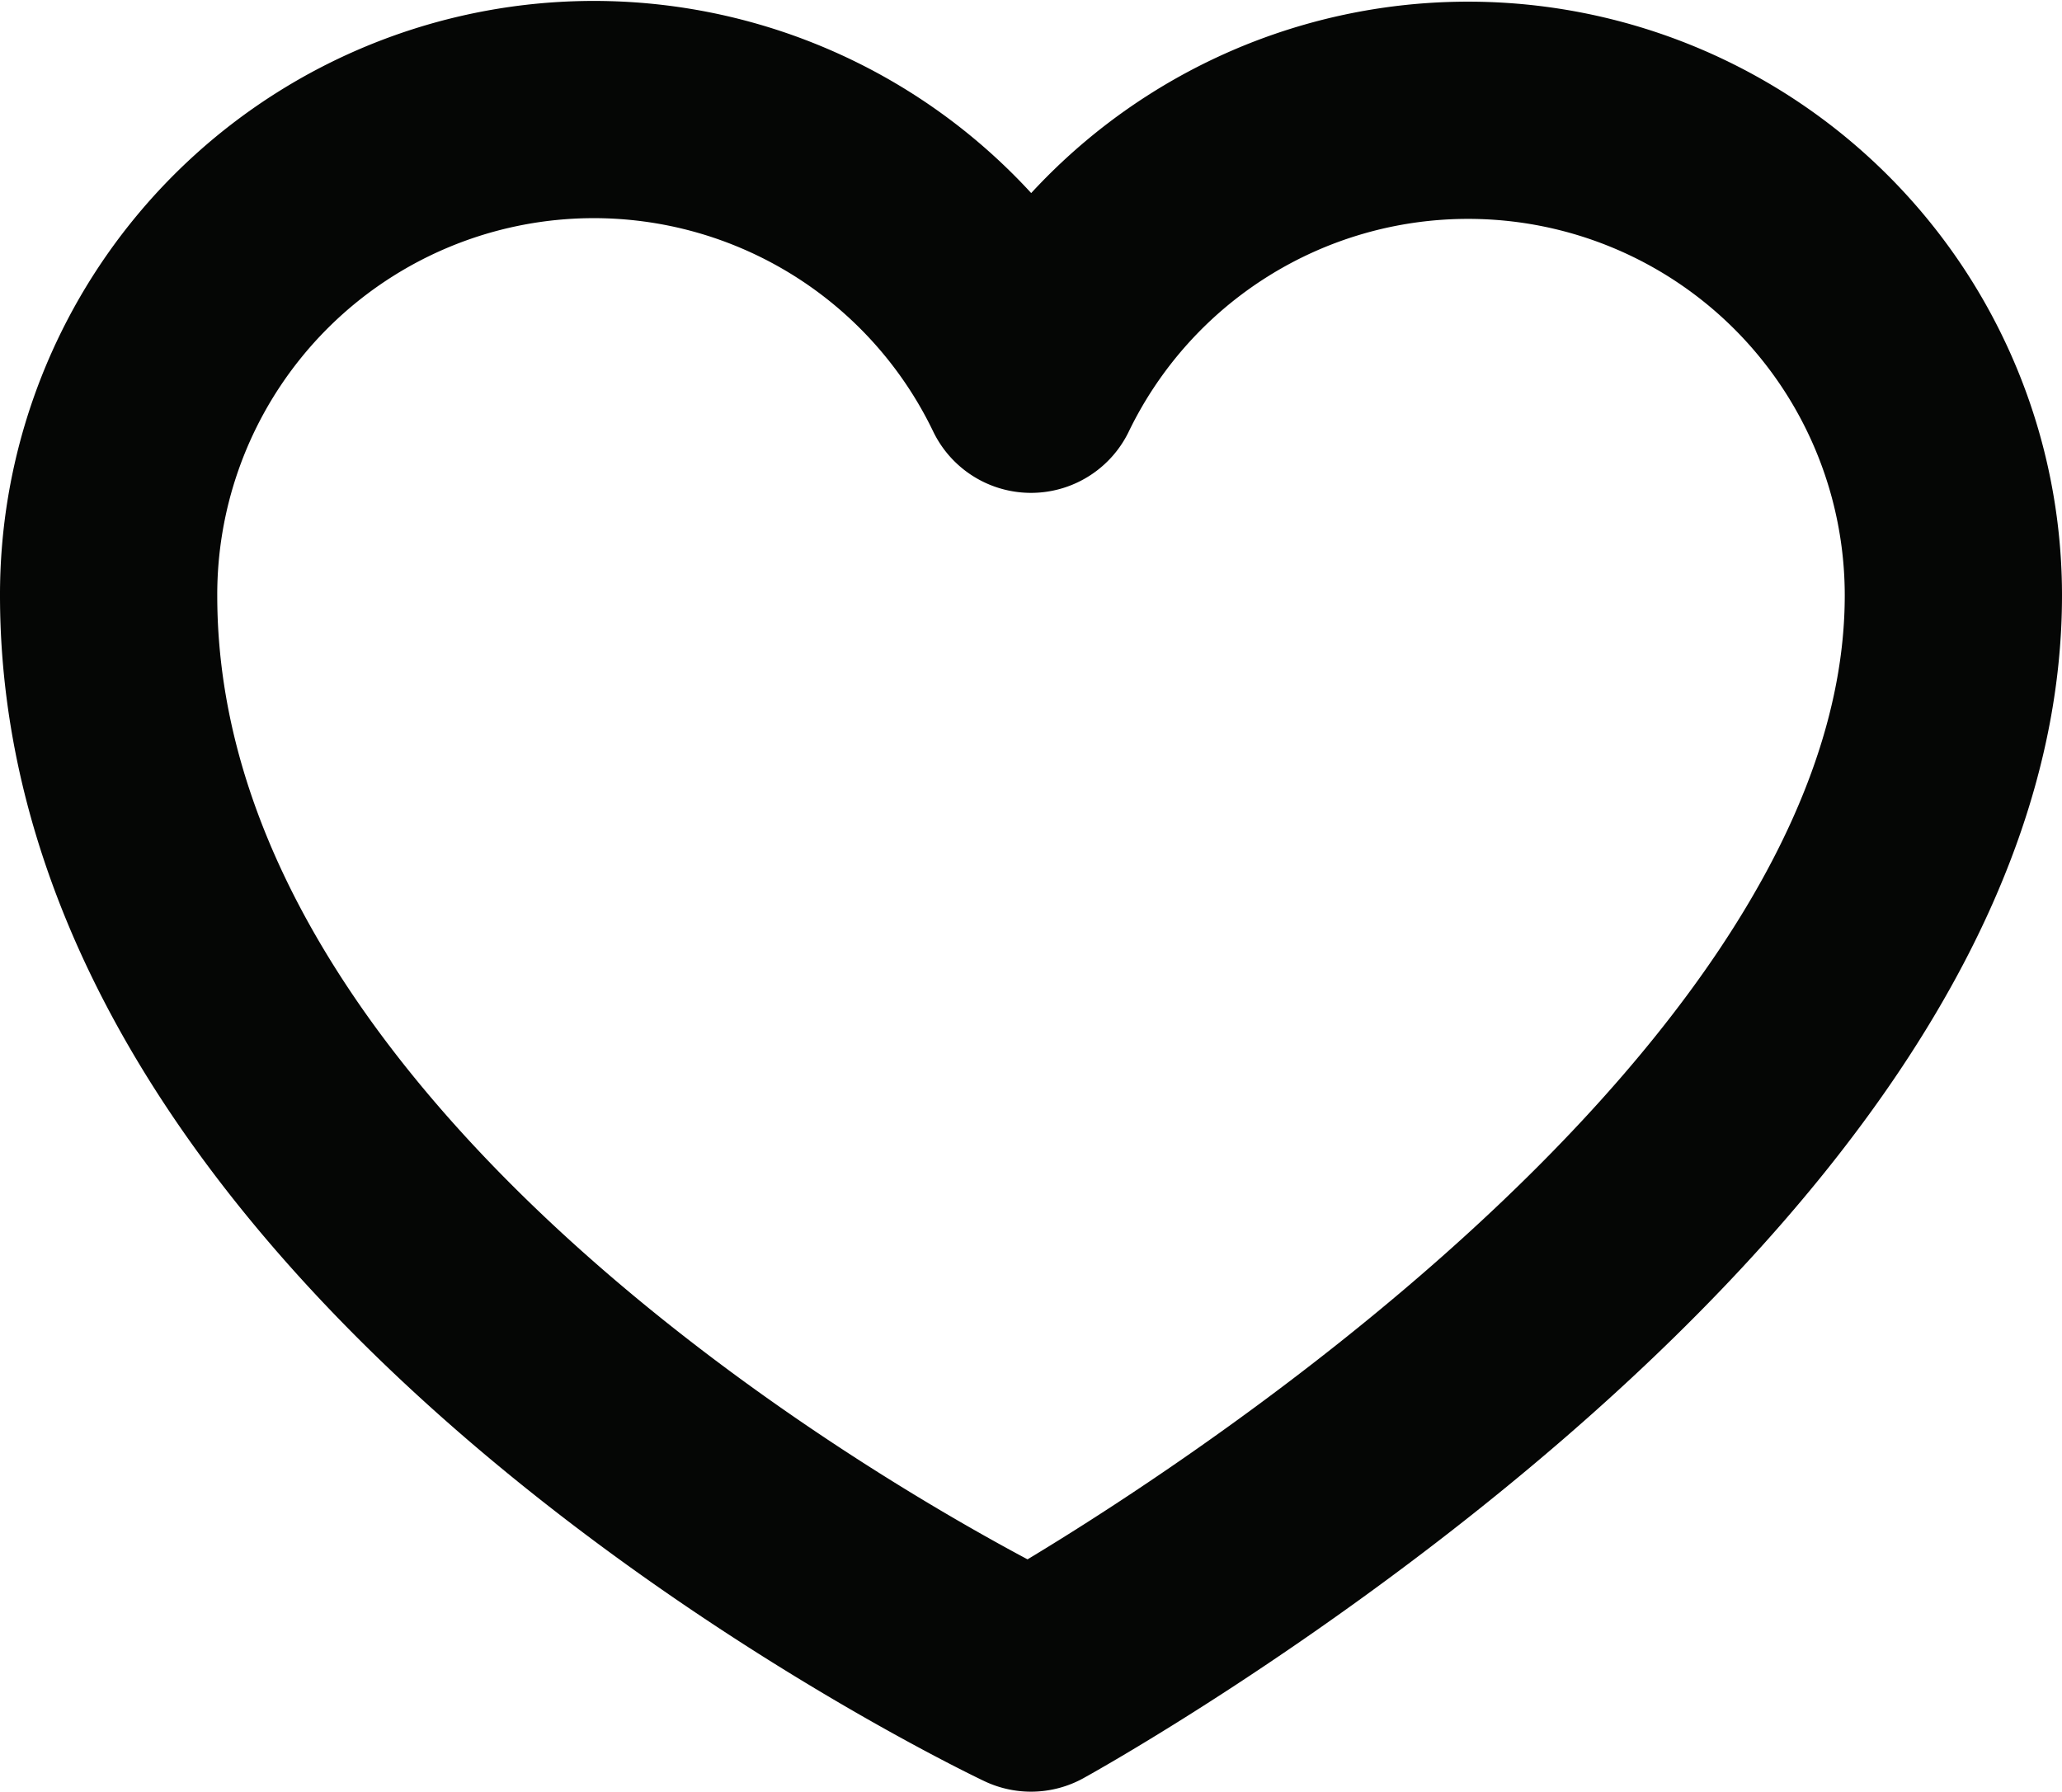 <?xml version="1.0" encoding="utf-8"?>
<svg xmlns="http://www.w3.org/2000/svg" width="28.474" height="24.75" viewBox="0 0 28.474 24.75">
	<path id="Path_11519" data-name="Path 11519" d="M19.773,1a6.705,6.705,0,0,0-6.036,3.784A6.7,6.7,0,0,0,1,7.7c0,9.01,12.737,15.022,12.737,15.022s12.737-7,12.737-15.022A6.7,6.7,0,0,0,19.773,1Z" transform="translate(0.5 0.523)" fill="none" stroke="#050605" stroke-linecap="round" stroke-linejoin="round" stroke-width="3" />
</svg>
